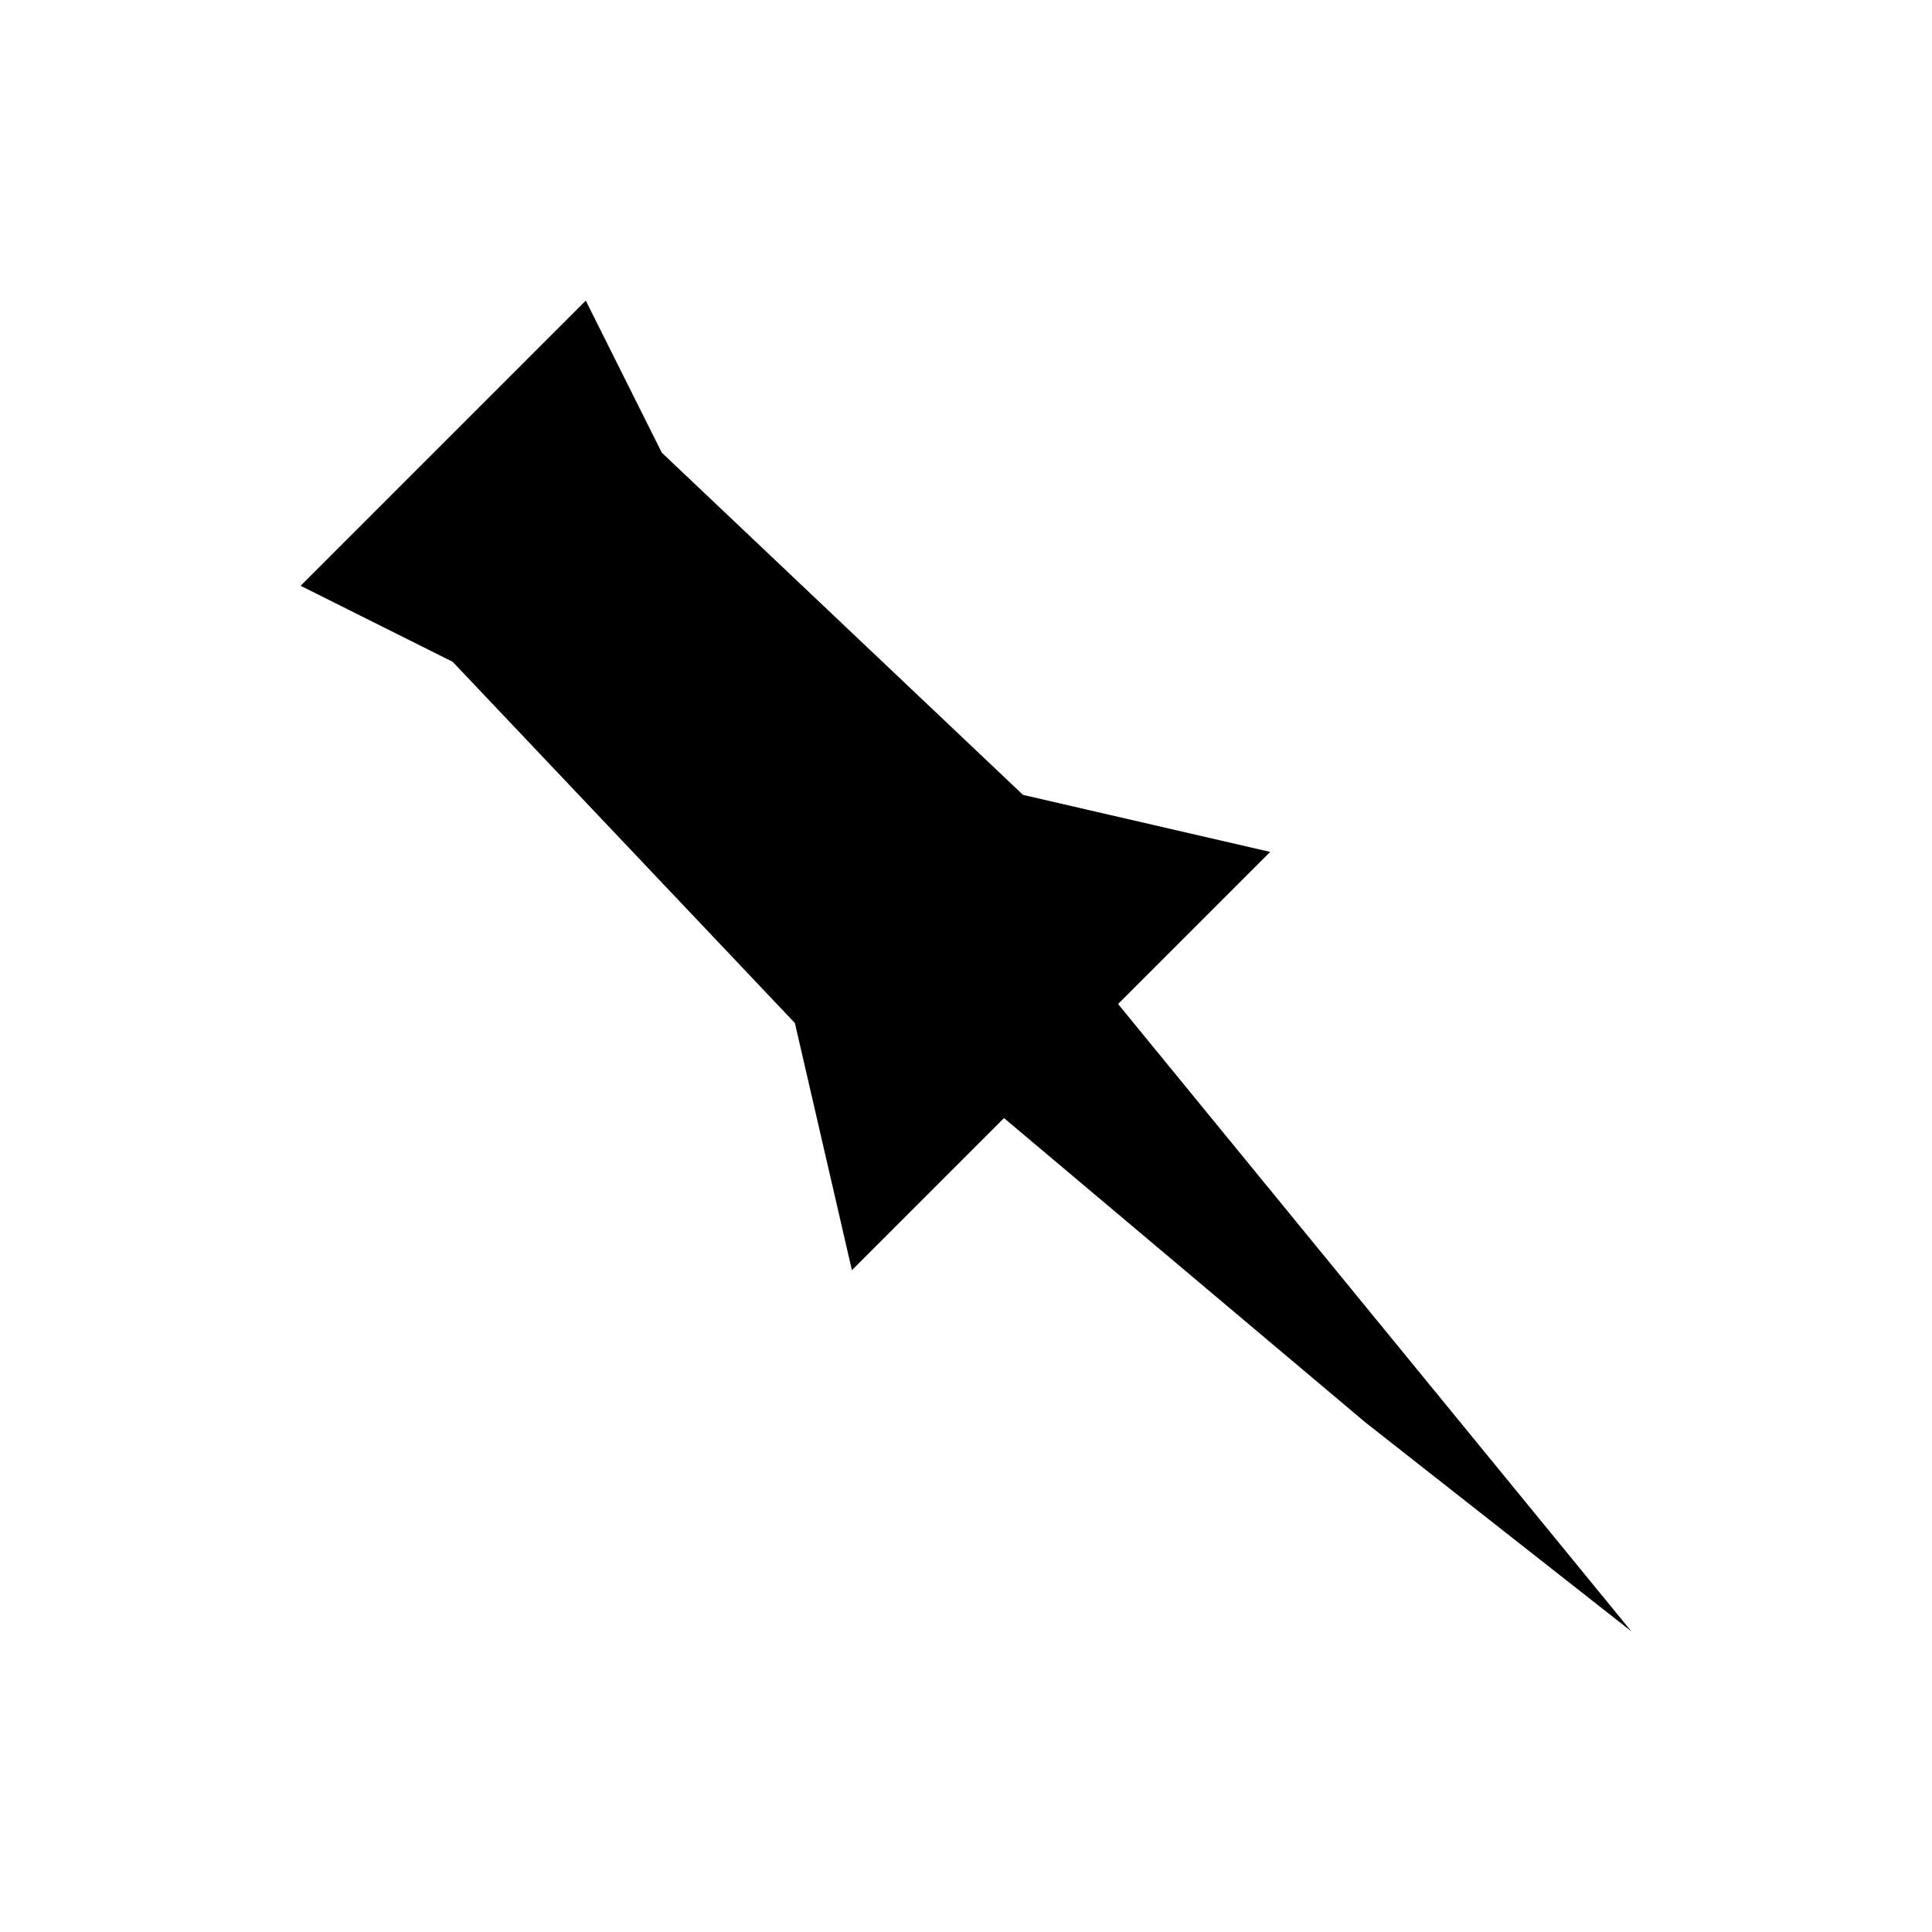 <?xml version="1.0" encoding="UTF-8"?>
<!-- Uploaded to: SVG Repo, www.svgrepo.com, Generator: SVG Repo Mixer Tools -->
<svg fill="#000000" width="800px" height="800px" version="1.1" viewBox="144 144 512 512" xmlns="http://www.w3.org/2000/svg">
 <path d="m440.3 410.07 40.305-40.305-65.496-15.113-95.723-90.688-20.152-40.305-75.574 75.574 40.305 20.152 90.688 95.723 15.113 65.496 40.305-40.305 95.723 80.609 70.535 55.418z" fill-rule="evenodd"/>
</svg>